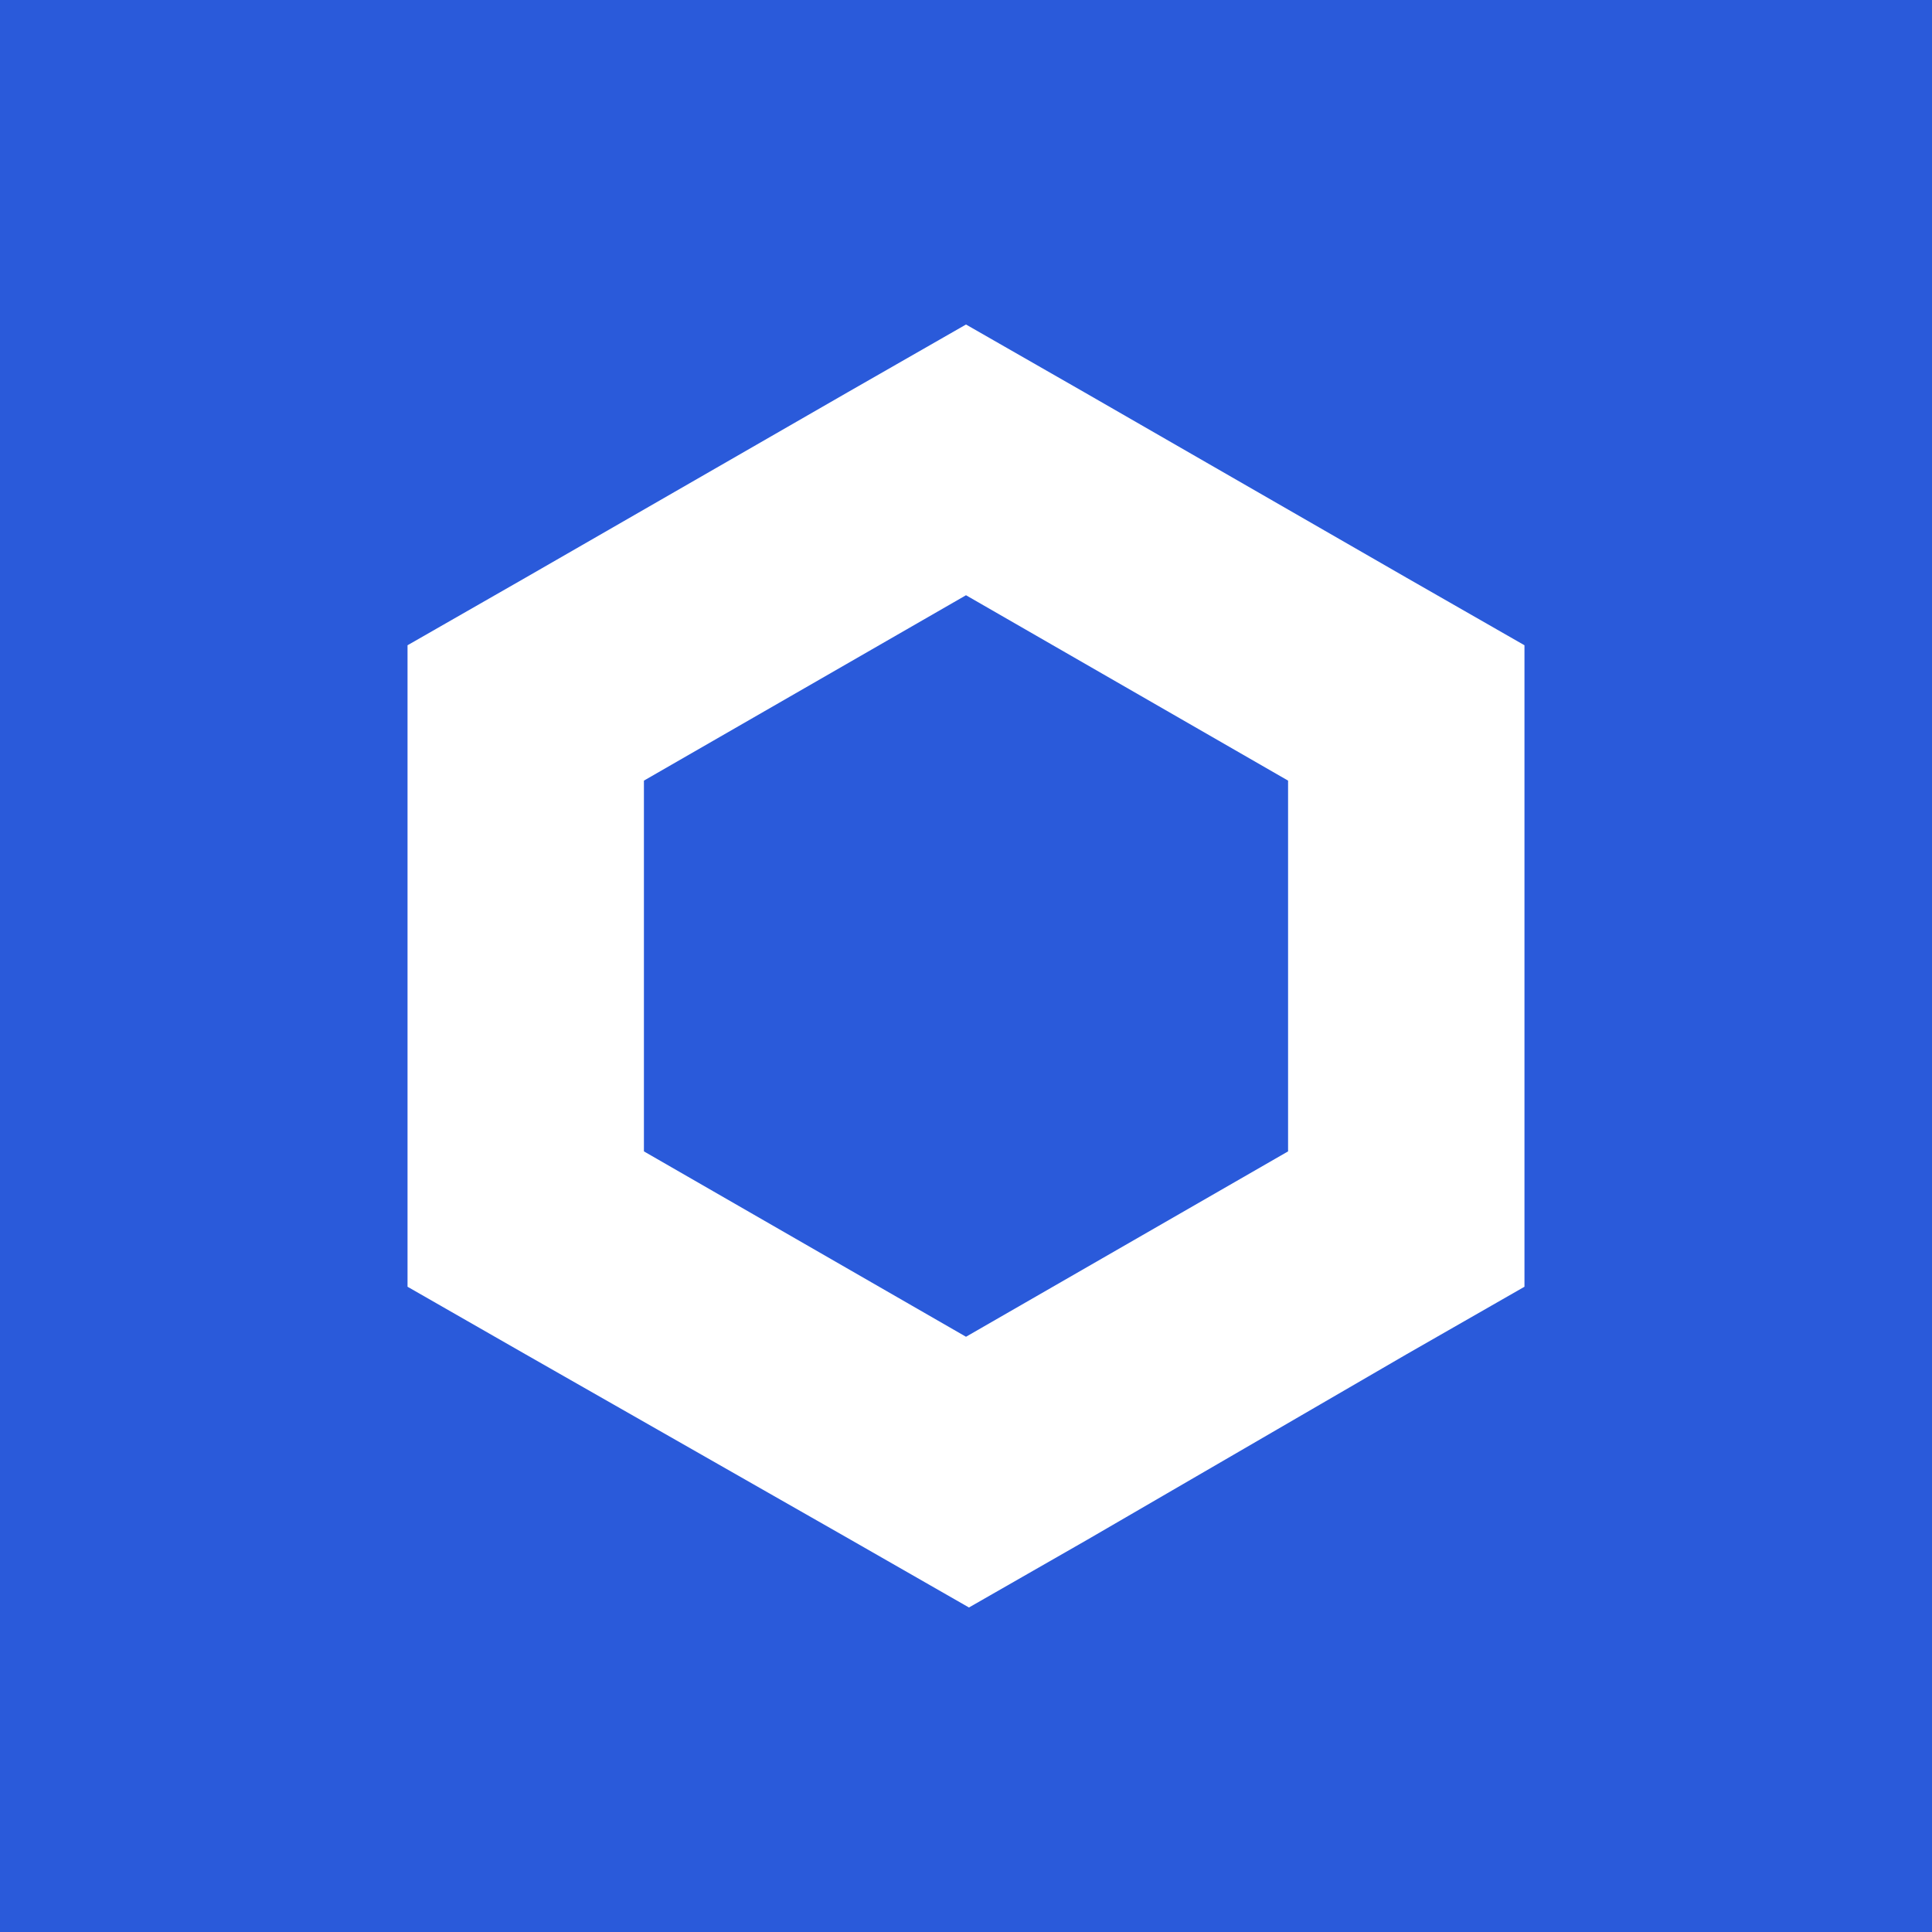 <svg width="256" height="256" viewBox="0 0 256 256" fill="none" xmlns="http://www.w3.org/2000/svg">
<rect x="0" y="0" width="256" height="256" fill="#333333" stroke="none"/>
<g clip-path="url(#clip0_914_3800)">
<rect width="256" height="256" fill="#2A5ADA"/>
<g clip-path="url(#clip1_914_3800)">
<path d="M128 43L112.339 51.968L69.661 76.532L54 85.5V170.5L69.661 179.468L112.73 204.032L128.392 213L144.053 204.032L186.339 179.468L202 170.5V85.5L186.339 76.532L143.661 51.968L128 43ZM85.323 152.564V103.436L128 78.872L170.677 103.436V152.564L128 177.128L85.323 152.564Z" fill="white"/>
</g>
</g>
<defs>
<clipPath id="clip0_914_3800">
<rect width="256" height="256" fill="white"/>
</clipPath>
<clipPath id="clip1_914_3800">
<rect width="148" height="170" fill="white" transform="translate(54 43)"/>
</clipPath>
</defs>
</svg>
